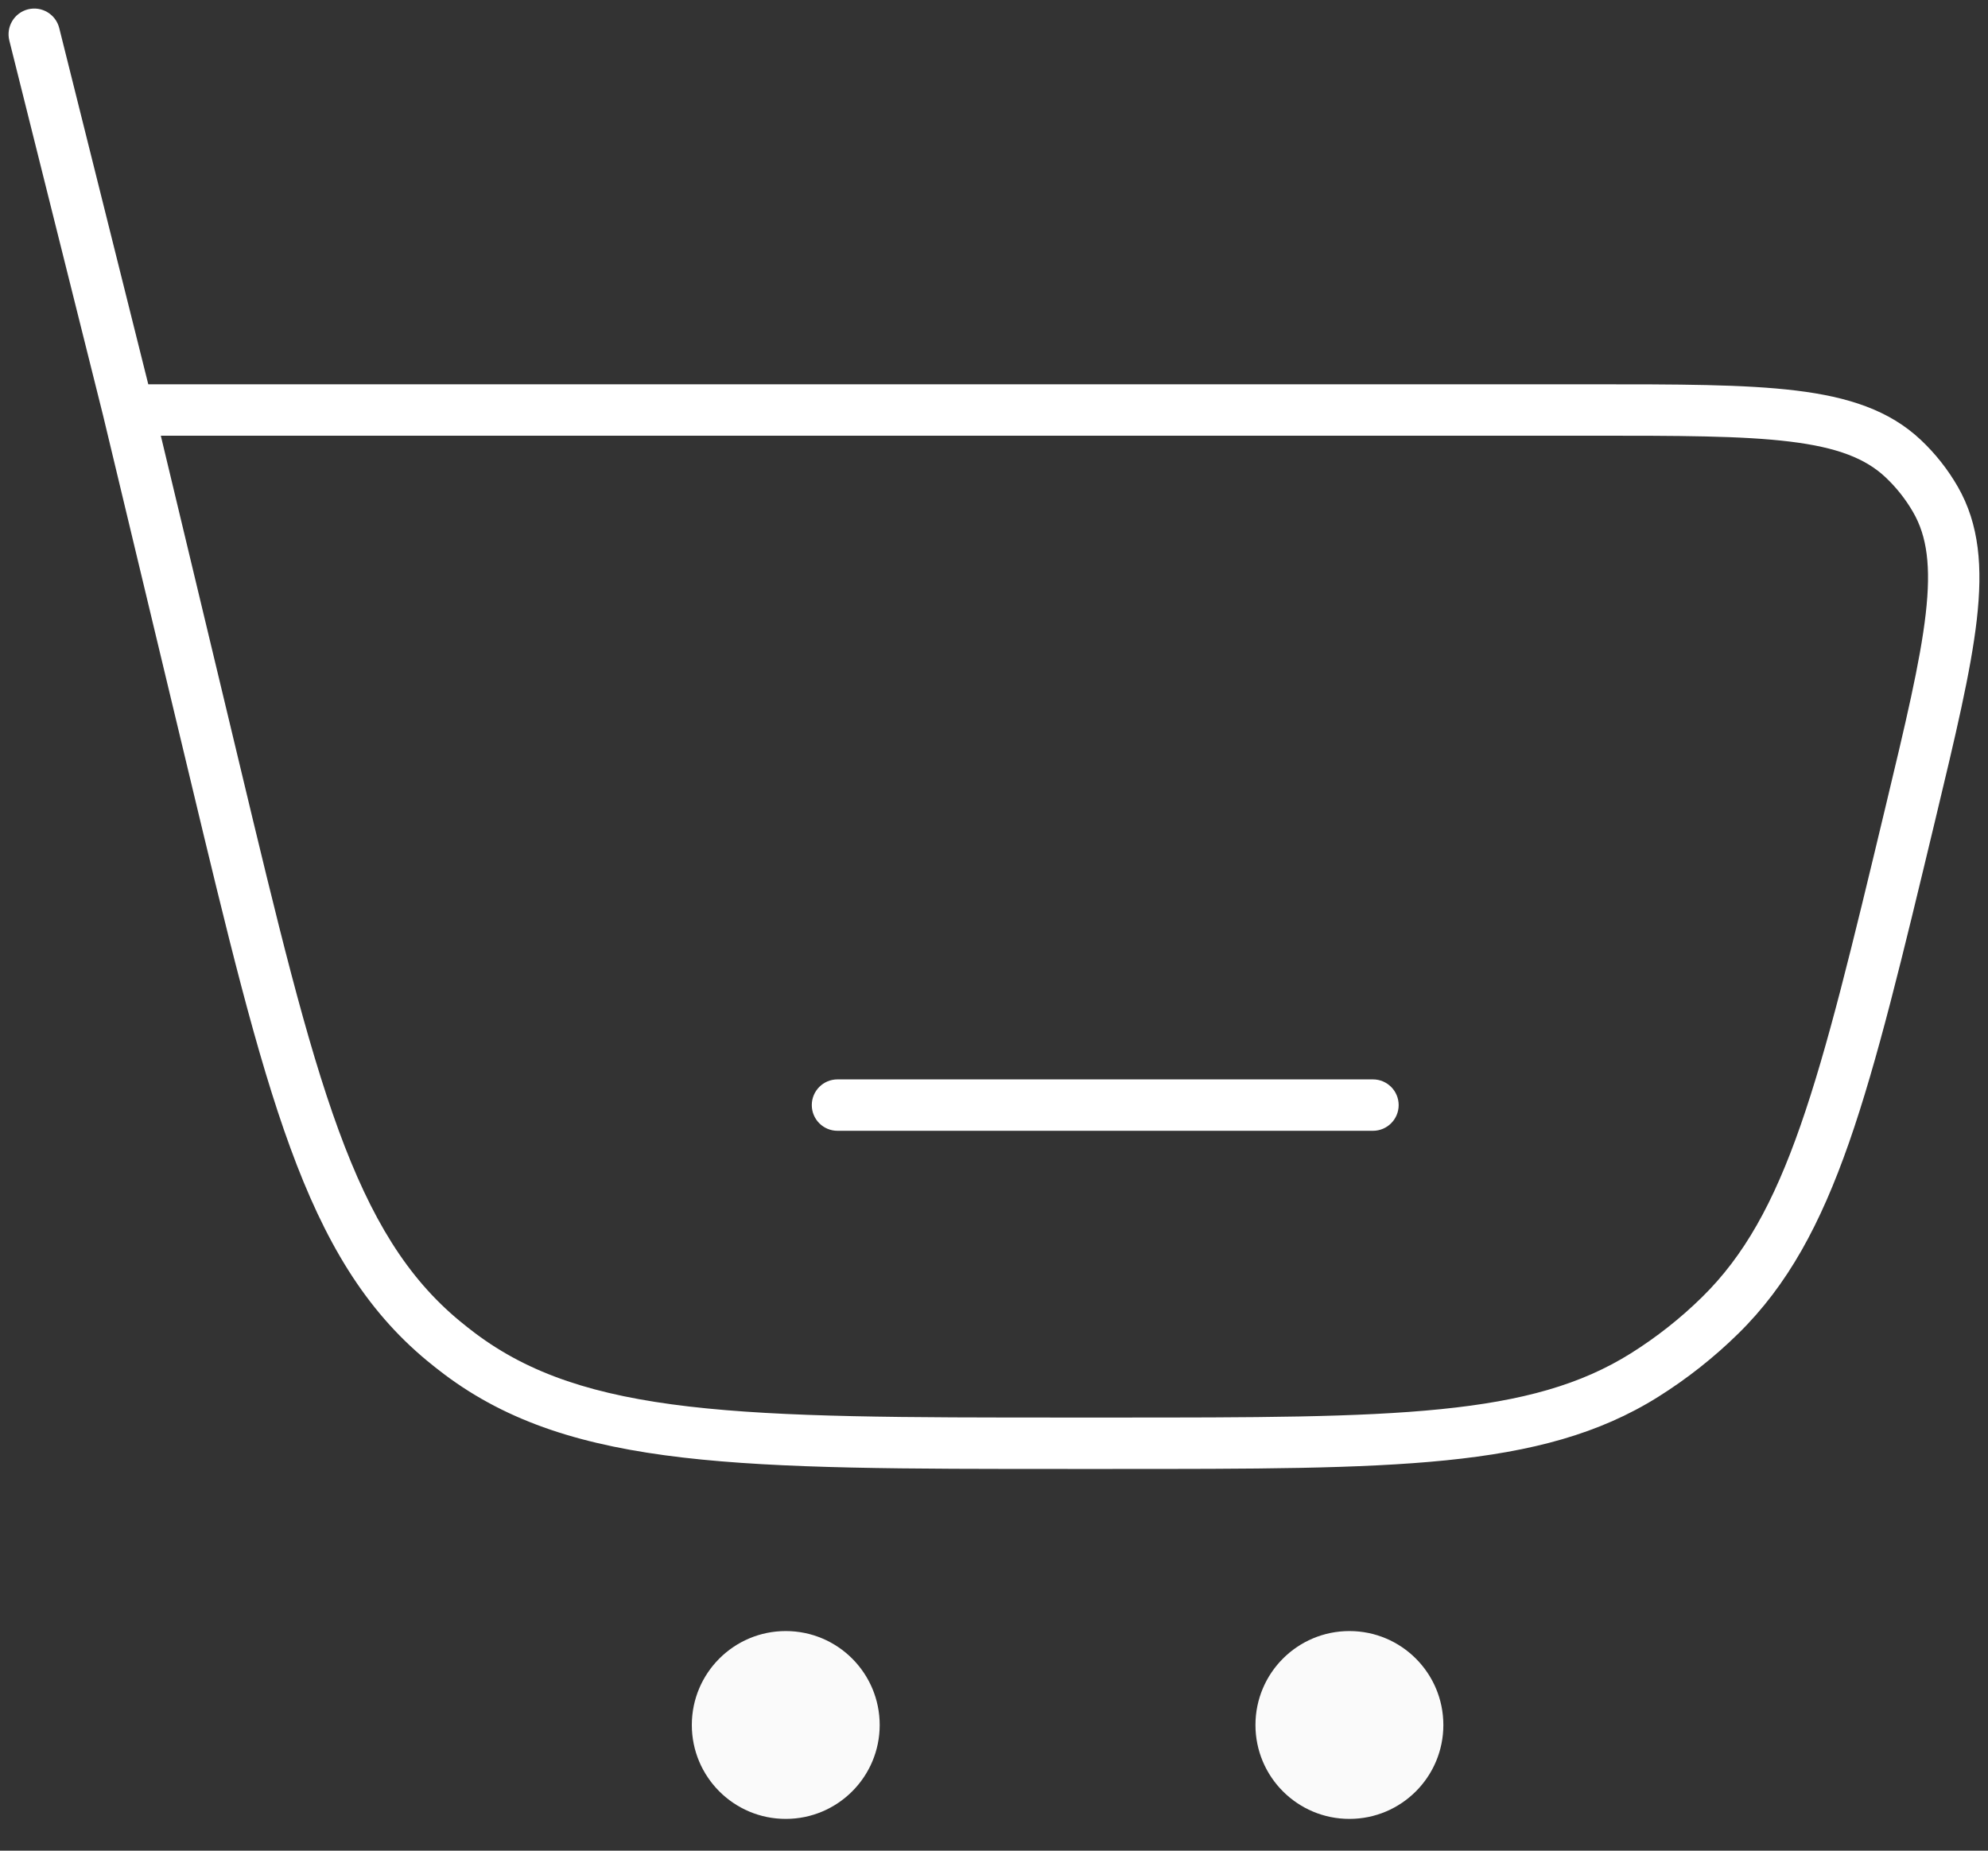 <?xml version="1.0" encoding="UTF-8"?> <svg xmlns="http://www.w3.org/2000/svg" width="58" height="54" viewBox="0 0 58 54" fill="none"><rect x="0" y="0" width="58" height="54" fill="#333333" stroke="none"/> <path d="M25.665 50.333C25.665 51.846 24.438 53.073 22.924 53.073C21.411 53.073 20.184 51.846 20.184 50.333C20.184 48.819 21.411 47.592 22.924 47.592C24.438 47.592 25.665 48.819 25.665 50.333Z" fill="#FAFAFA"></path> <path d="M42.11 50.333C42.11 51.846 40.883 53.073 39.369 53.073C37.855 53.073 36.628 51.846 36.628 50.333C36.628 48.819 37.855 47.592 39.369 47.592C40.883 47.592 42.11 48.819 42.11 50.333Z" fill="#FAFAFA"></path> <path d="M13.408 39.497L13.859 38.898L13.408 39.497ZM6.263 22.485L5.533 22.66L6.263 22.485ZM12.94 39.128L13.418 38.55L13.418 38.55L12.94 39.128ZM55.728 23.763L54.999 23.588L55.728 23.763ZM50.184 38.383L49.658 37.848L50.184 38.383ZM47.972 40.127L47.574 39.492L47.574 39.492L47.972 40.127ZM55.528 13.383L56.042 12.838L55.528 13.383ZM56.469 14.578L55.819 14.951L55.819 14.951L56.469 14.578ZM1.728 0.818C1.627 0.416 1.22 0.172 0.818 0.272C0.416 0.373 0.172 0.78 0.272 1.182L1.728 0.818ZM40.056 32.995C40.47 32.995 40.806 32.659 40.806 32.245C40.806 31.831 40.47 31.495 40.056 31.495V32.995ZM24.434 31.495C24.019 31.495 23.684 31.831 23.684 32.245C23.684 32.659 24.019 32.995 24.434 32.995V31.495ZM3.741 12.713H46.422V11.213H3.741V12.713ZM32.463 41.362H31.149V42.862H32.463V41.362ZM6.992 22.311L4.47 11.788L3.011 12.138L5.533 22.66L6.992 22.311ZM31.149 41.362C26.376 41.362 22.861 41.361 20.102 41.04C17.363 40.721 15.451 40.095 13.859 38.898L12.957 40.097C14.841 41.514 17.045 42.195 19.929 42.53C22.794 42.863 26.412 42.862 31.149 42.862V41.362ZM5.533 22.66C6.637 27.267 7.479 30.785 8.471 33.493C9.469 36.22 10.645 38.204 12.462 39.706L13.418 38.55C11.882 37.281 10.828 35.568 9.879 32.978C8.925 30.37 8.104 26.952 6.992 22.311L5.533 22.66ZM13.859 38.898C13.709 38.785 13.562 38.669 13.418 38.55L12.462 39.706C12.624 39.84 12.789 39.97 12.957 40.097L13.859 38.898ZM54.999 23.588C54.037 27.603 53.327 30.56 52.529 32.844C51.737 35.113 50.879 36.649 49.658 37.848L50.709 38.918C52.157 37.497 53.112 35.724 53.946 33.338C54.774 30.967 55.502 27.923 56.458 23.938L54.999 23.588ZM32.463 42.862C36.561 42.862 39.69 42.863 42.189 42.61C44.704 42.356 46.651 41.839 48.37 40.763L47.574 39.492C46.124 40.4 44.43 40.876 42.038 41.117C39.632 41.361 36.591 41.362 32.463 41.362V42.862ZM49.658 37.848C49.025 38.47 48.326 39.021 47.574 39.492L48.37 40.763C49.214 40.234 49.998 39.616 50.709 38.918L49.658 37.848ZM46.422 12.713C48.975 12.713 50.821 12.714 52.22 12.885C53.606 13.054 54.429 13.378 55.013 13.929L56.042 12.838C55.121 11.969 53.925 11.582 52.401 11.396C50.89 11.212 48.936 11.213 46.422 11.213V12.713ZM56.458 23.938C57.044 21.493 57.5 19.593 57.673 18.081C57.847 16.556 57.75 15.303 57.12 14.204L55.819 14.951C56.219 15.647 56.342 16.523 56.183 17.91C56.023 19.31 55.594 21.106 54.999 23.588L56.458 23.938ZM55.013 13.929C55.33 14.228 55.602 14.573 55.819 14.951L57.12 14.204C56.829 13.698 56.466 13.238 56.042 12.838L55.013 13.929ZM4.468 11.781L1.728 0.818L0.272 1.182L3.013 12.145L4.468 11.781ZM40.056 31.495H24.434V32.995H40.056V31.495Z" fill="white"></path> </svg> 